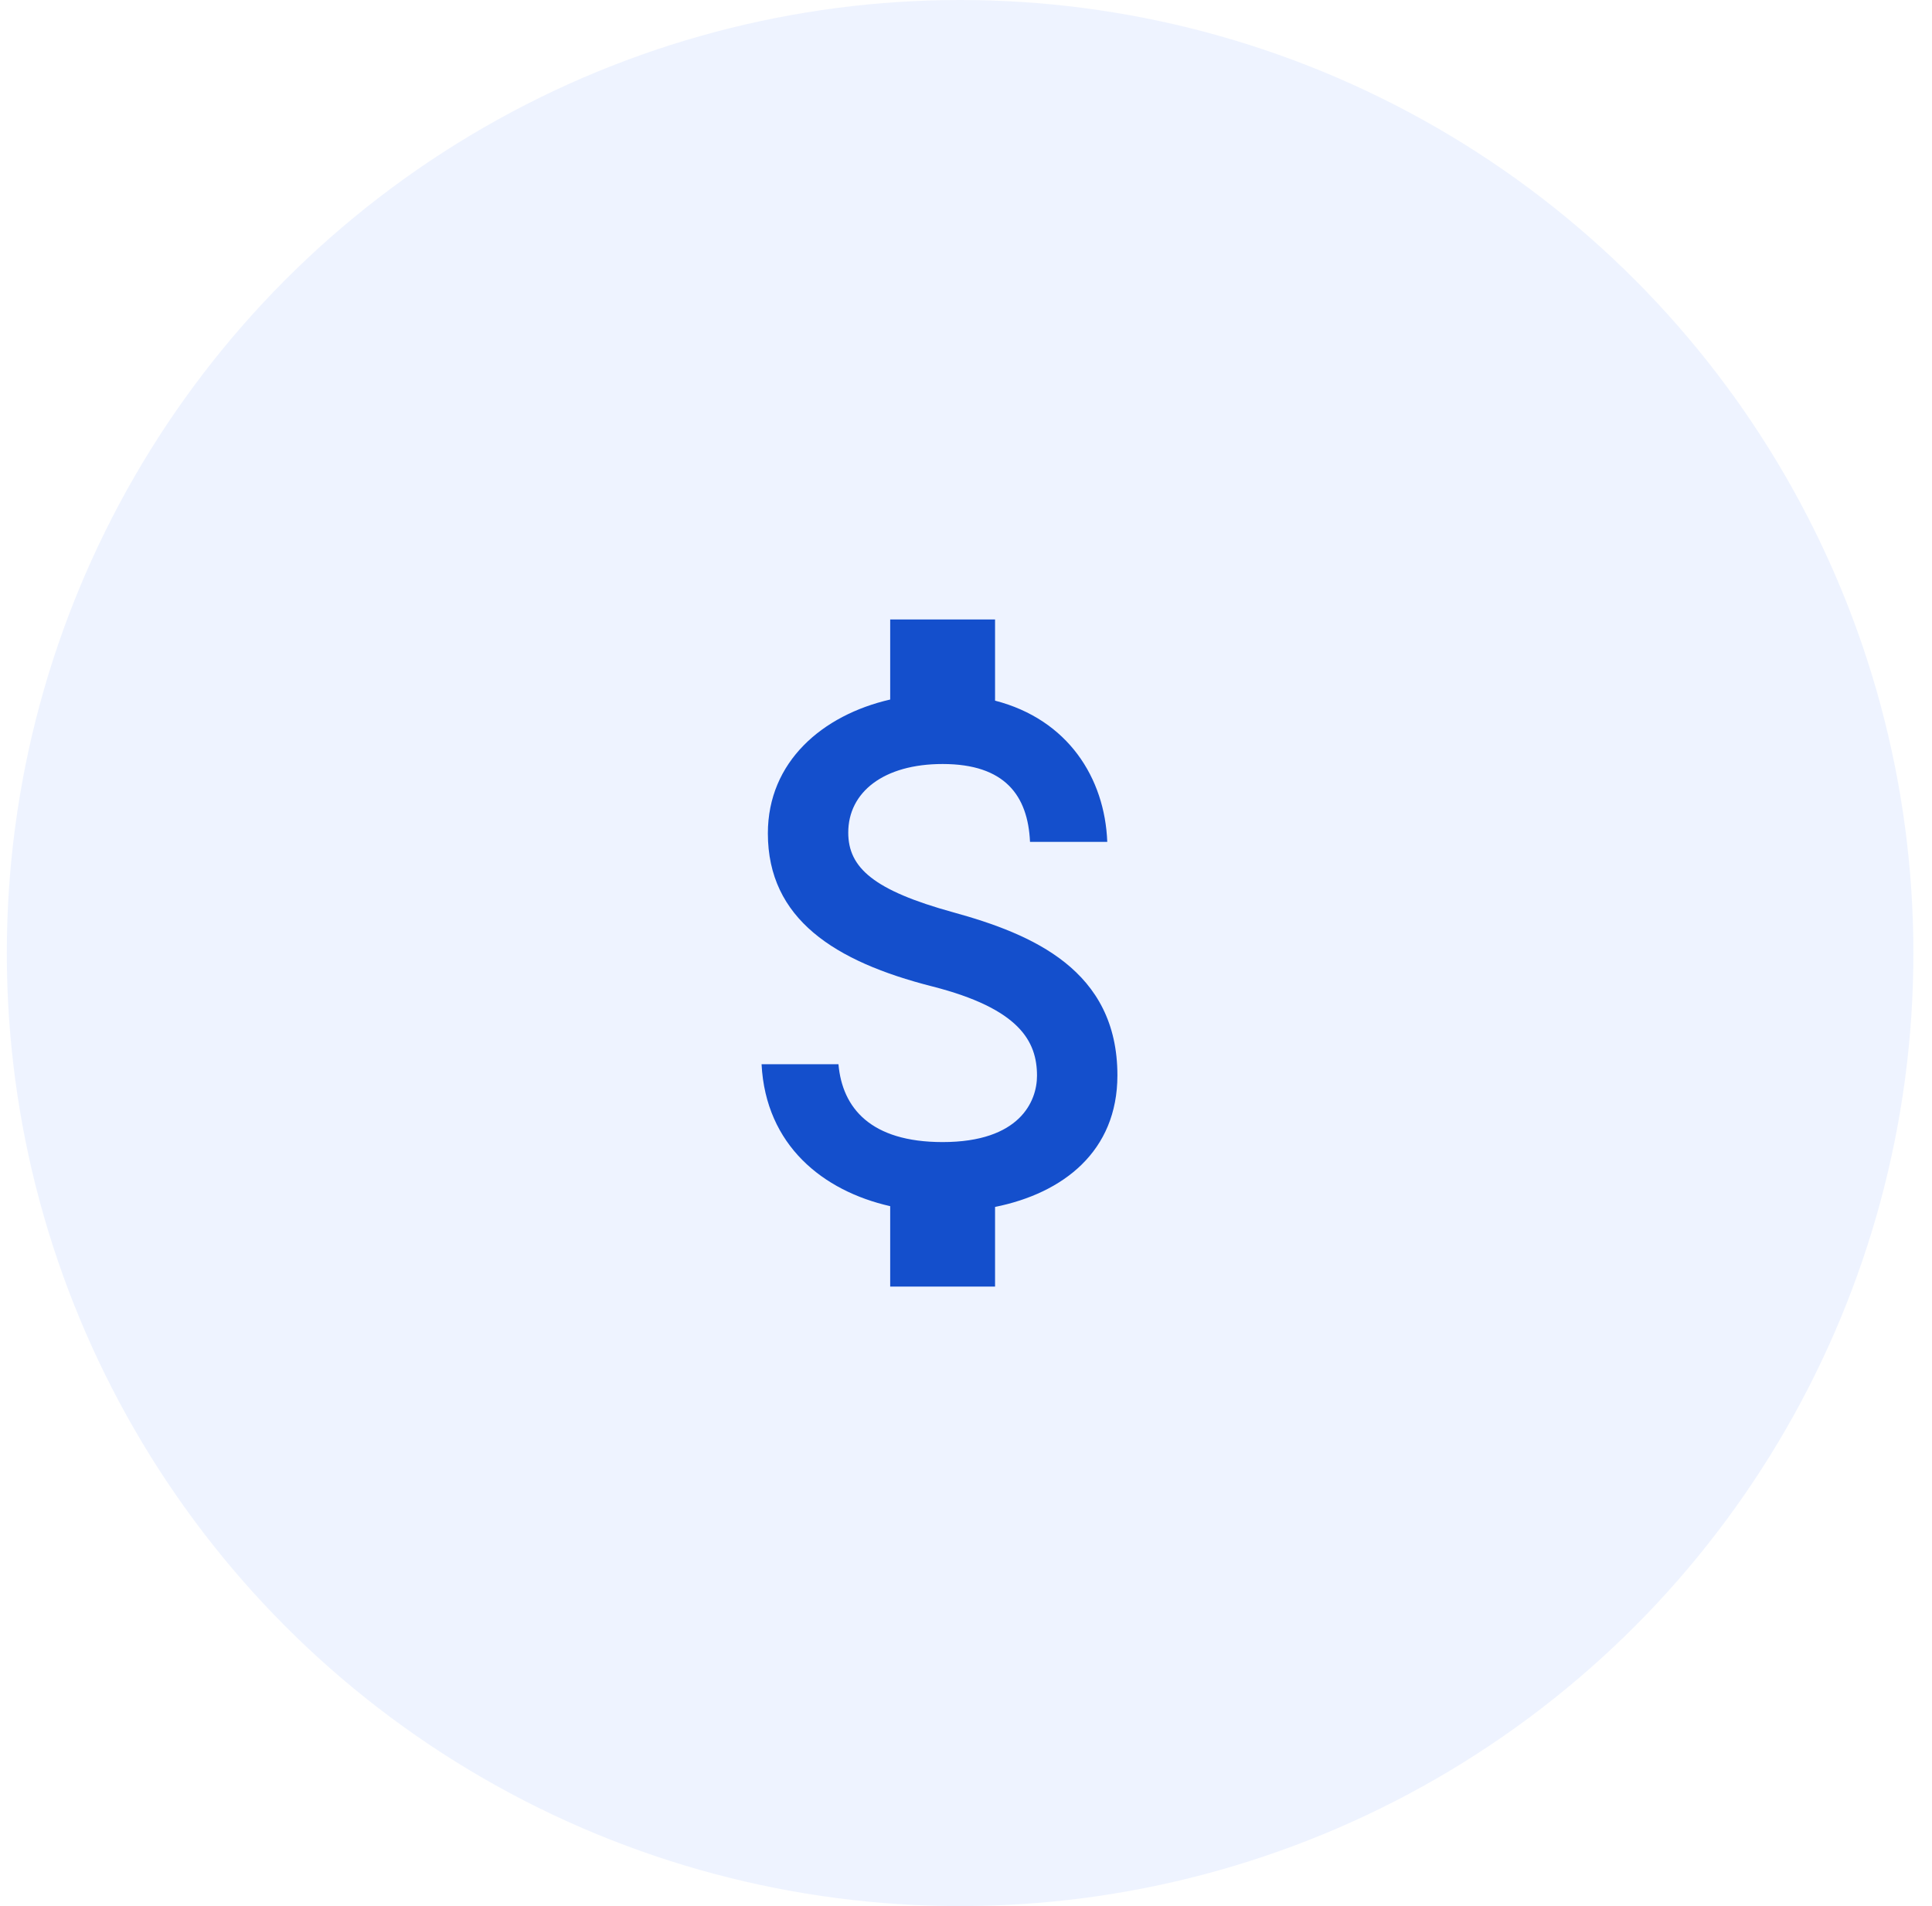 <?xml version="1.0" encoding="utf-8"?>
<svg width="76" height="75" viewBox="0 0 76 75" fill="none" xmlns="http://www.w3.org/2000/svg">
<circle opacity="0.5" cx="37.768" cy="37.5" r="37.5" fill="#DEE8FF"/>
<path d="M37.493 35.896C34.372 35.035 33.368 34.146 33.368 32.76C33.368 31.171 34.757 30.062 37.081 30.062C39.528 30.062 40.435 31.302 40.518 33.125H43.557C43.461 30.617 42.017 28.312 39.143 27.569V24.375H35.018V27.525C32.35 28.137 30.206 29.975 30.206 32.79C30.206 36.158 32.832 37.835 36.668 38.812C40.105 39.688 40.793 40.971 40.793 42.327C40.793 43.333 40.119 44.938 37.081 44.938C34.248 44.938 33.134 43.596 32.983 41.875H29.958C30.123 45.069 32.378 46.862 35.018 47.46V50.625H39.143V47.49C41.824 46.95 43.956 45.302 43.956 42.312C43.956 38.171 40.614 36.756 37.493 35.896Z" fill="#144FCC"/>
</svg>
